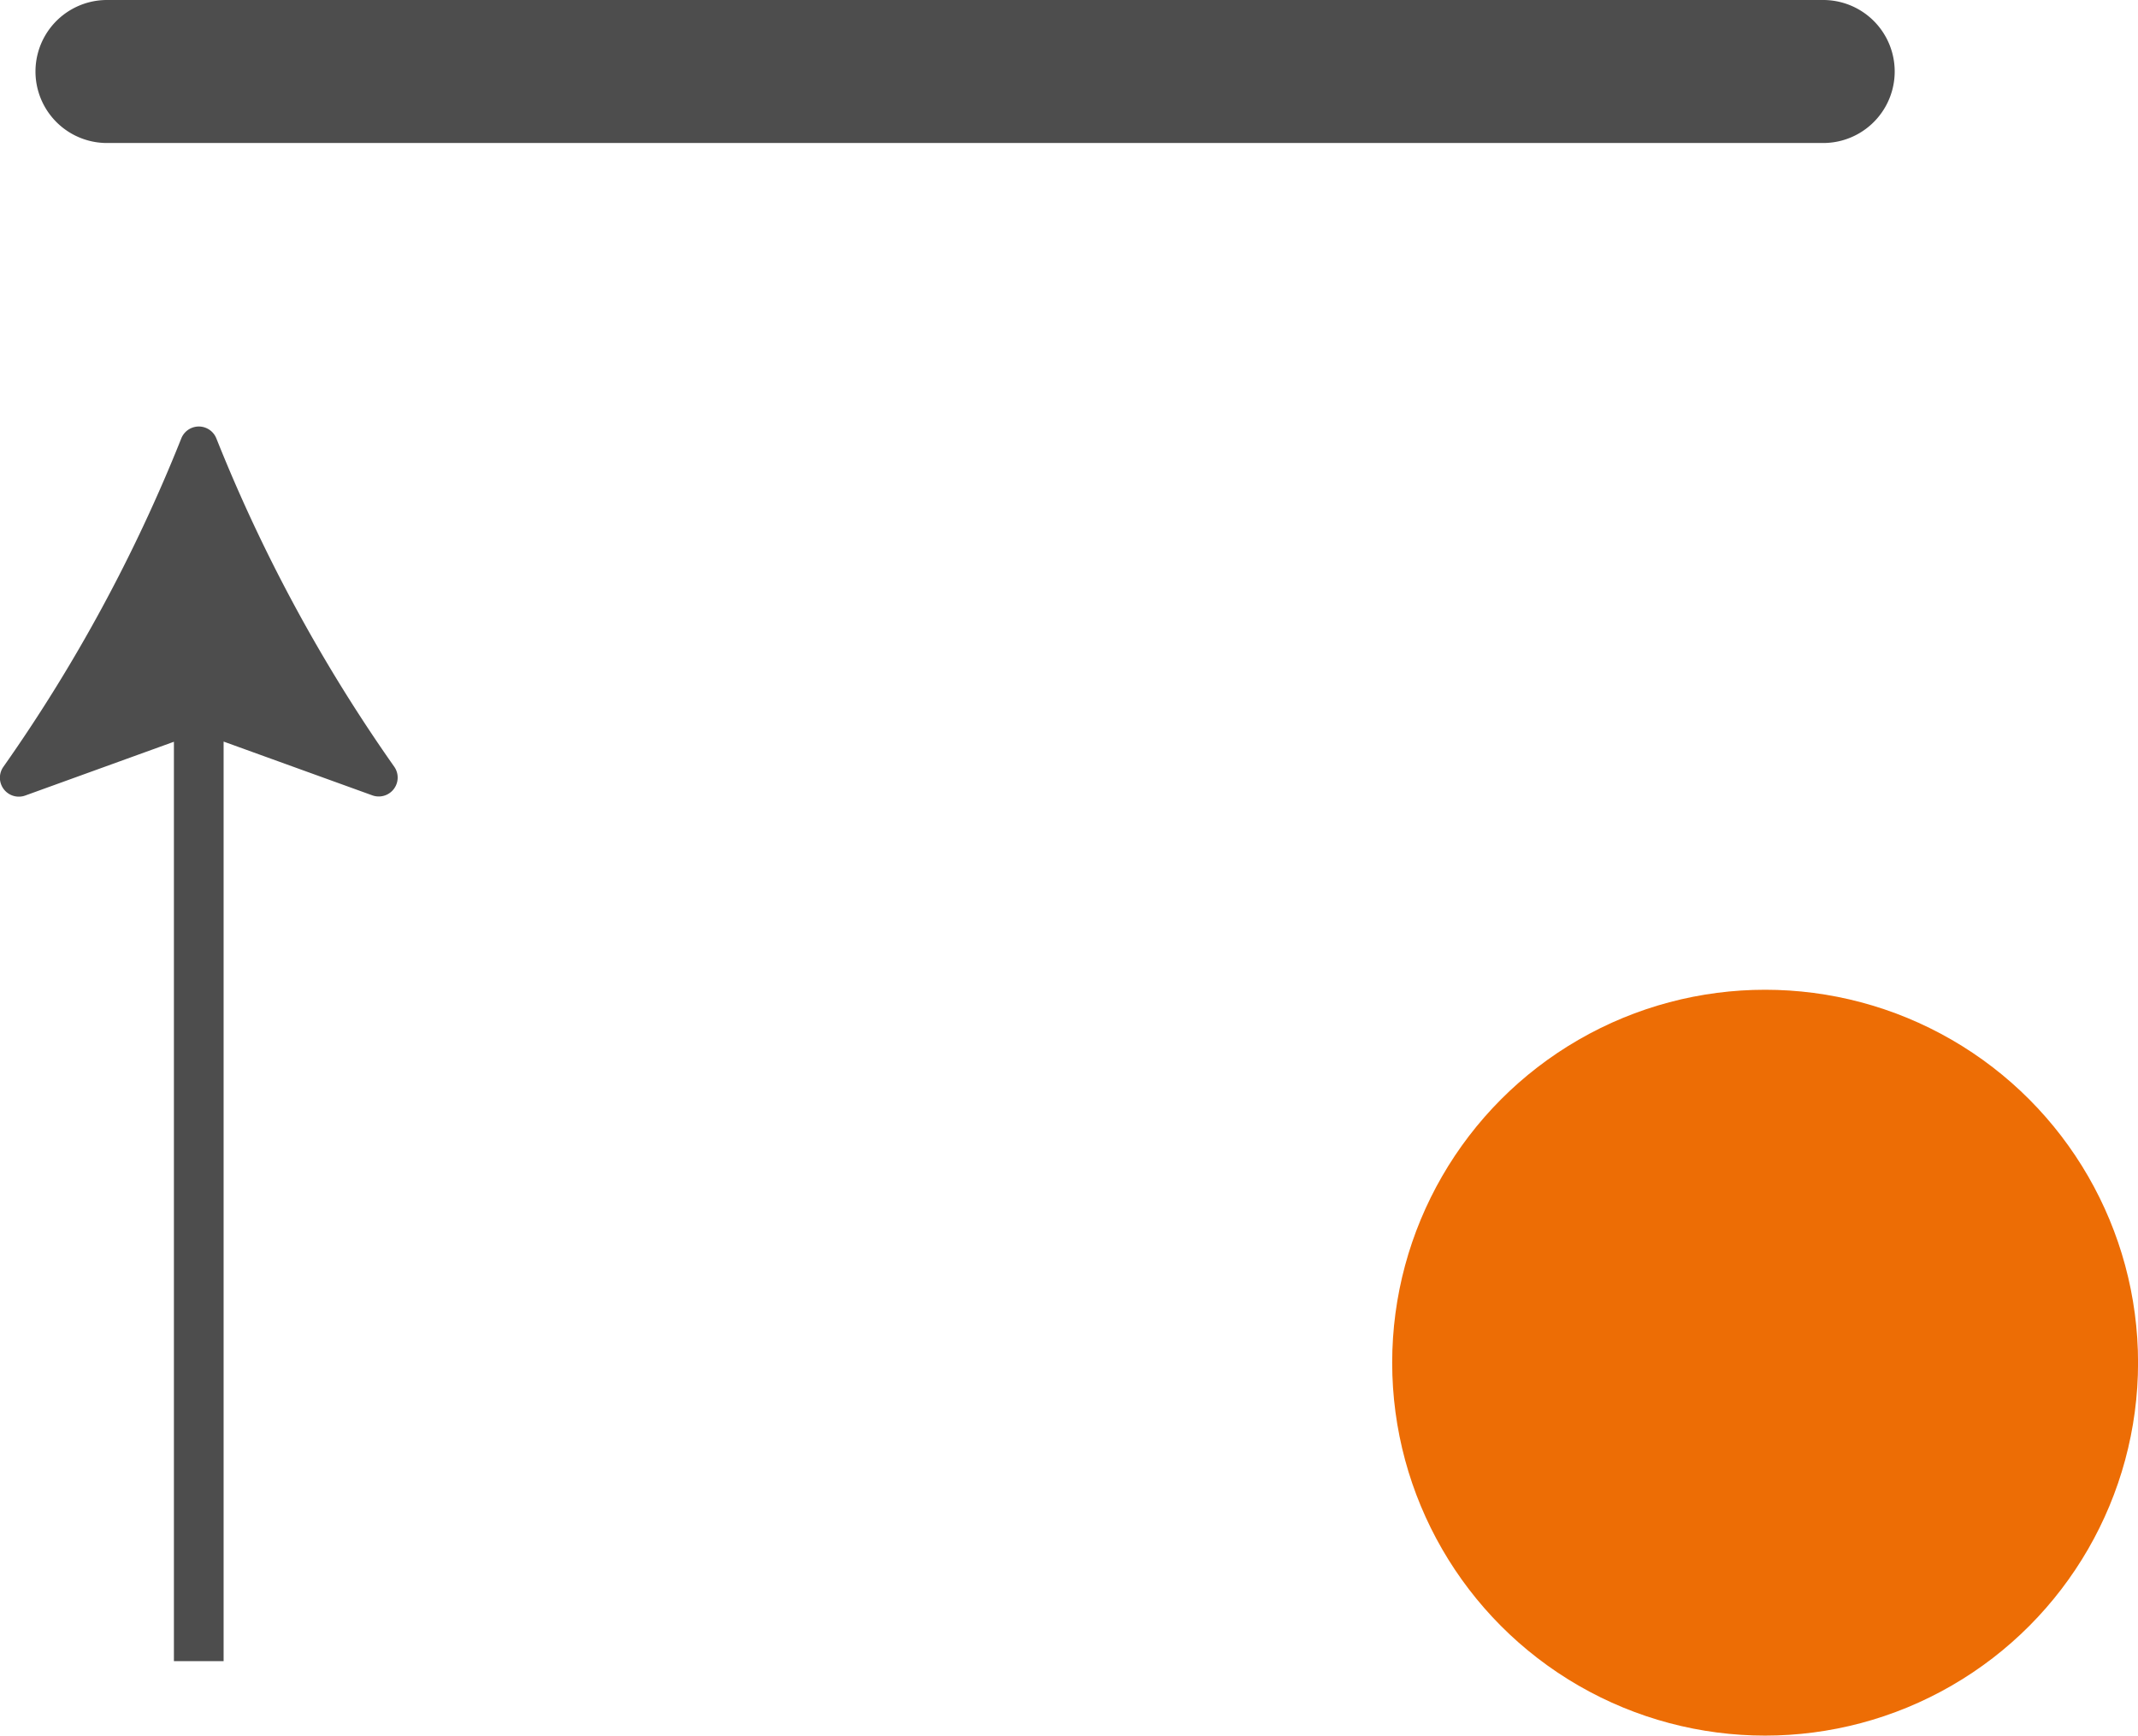 <?xml version="1.0" encoding="UTF-8"?> <svg xmlns="http://www.w3.org/2000/svg" width="35.492" height="28.813" viewBox="0 0 35.492 28.813"><g id="undraw_investment_re_rpk5" transform="translate(-270.914 -346.511)"><path id="Path_175" data-name="Path 175" d="M593.007,571.427h-28.49a1.187,1.187,0,0,1,0-2.374h28.49a1.187,1.187,0,0,1,0,2.374Z" transform="translate(-291.827 -222.542)" fill="#4d4d4d"></path><path id="Path_178" data-name="Path 178" d="M565.493,586.4a.313.313,0,0,0-.581,0,26.544,26.544,0,0,1-2.951,5.449.314.314,0,0,0,.362.48l2.466-.892V606.7h.825V591.434l2.467.892a.314.314,0,0,0,.362-.48,26.559,26.559,0,0,1-2.951-5.449Z" transform="translate(-290.988 -232.612)" fill="#4d4d4d"></path><circle id="Ellipse_62" data-name="Ellipse 62" cx="6.191" cy="6.191" r="6.191" transform="translate(294.025 362.942)" fill="#ed6d05"></circle></g></svg> 